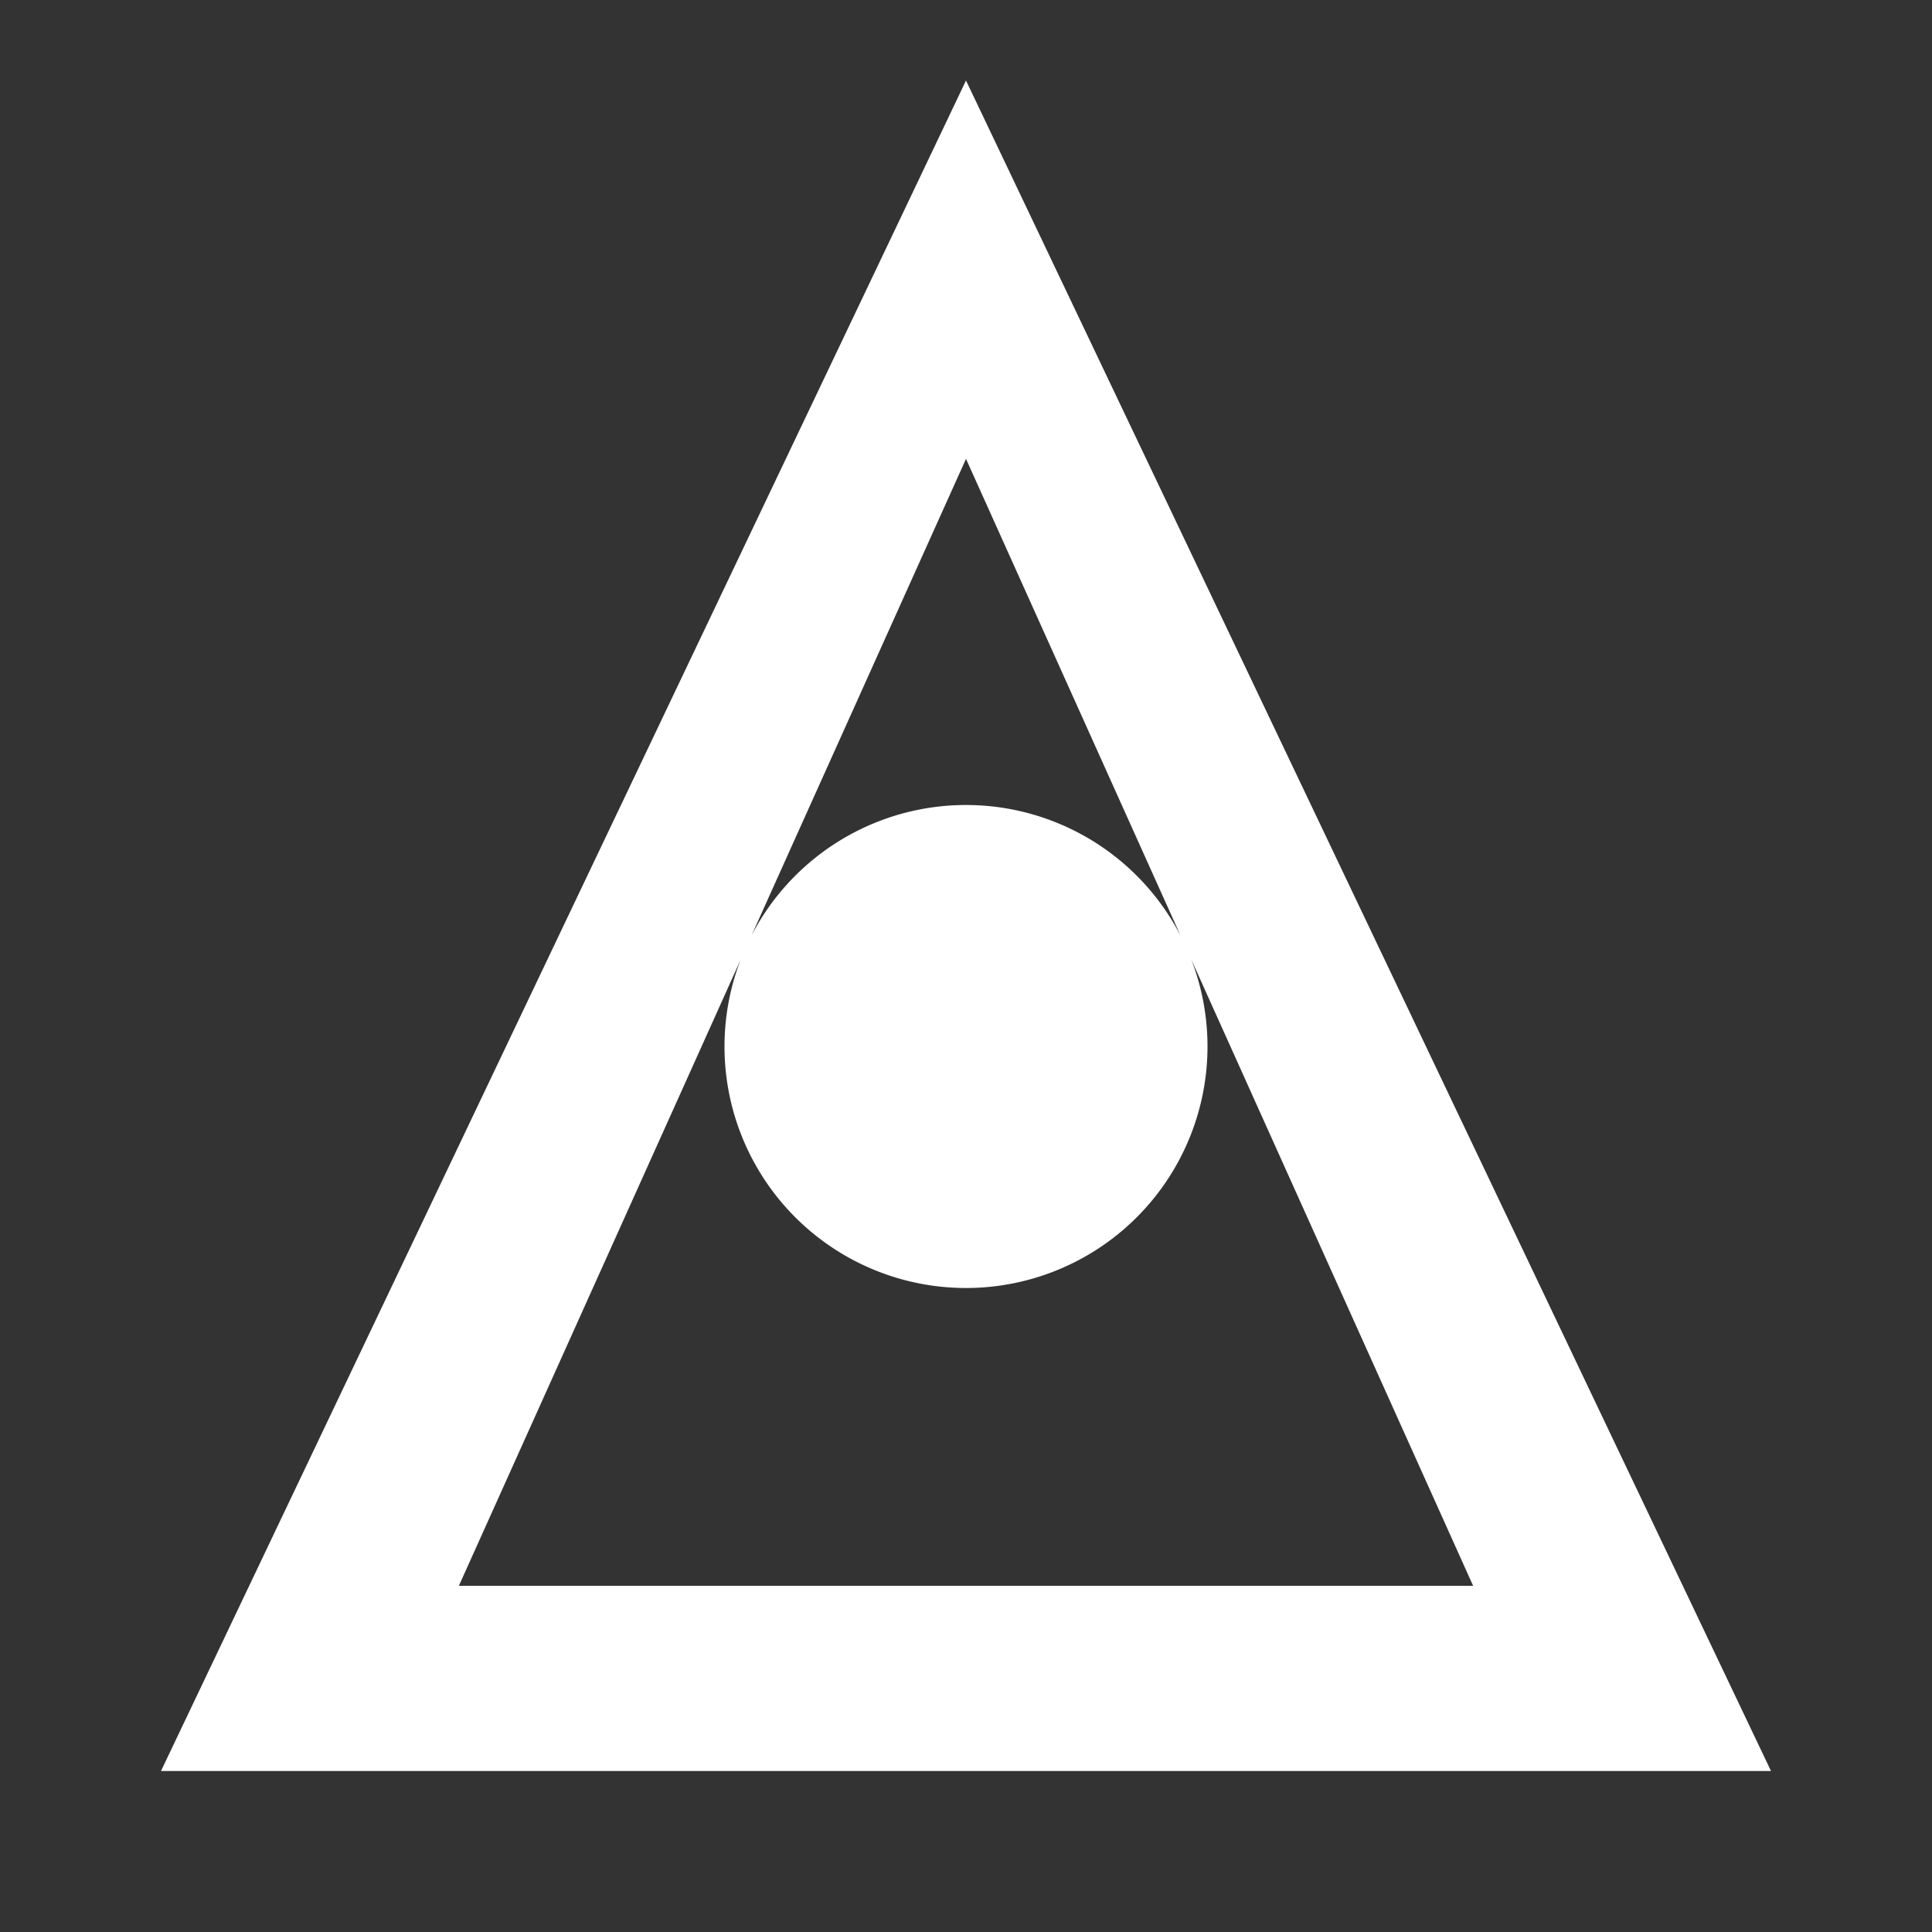 <svg xmlns="http://www.w3.org/2000/svg" viewBox="0 0 24 24">
  <rect x="0" y="0" width="24" height="24" fill="#333333" stroke="none"/>
  <path fill="#fff" d="M12 1L2 22h20L12 1zm0 4.7l6.3 14H5.7L12 5.7zM12 16a3 3 0 100-6 3 3 0 000 6z"/>
</svg>